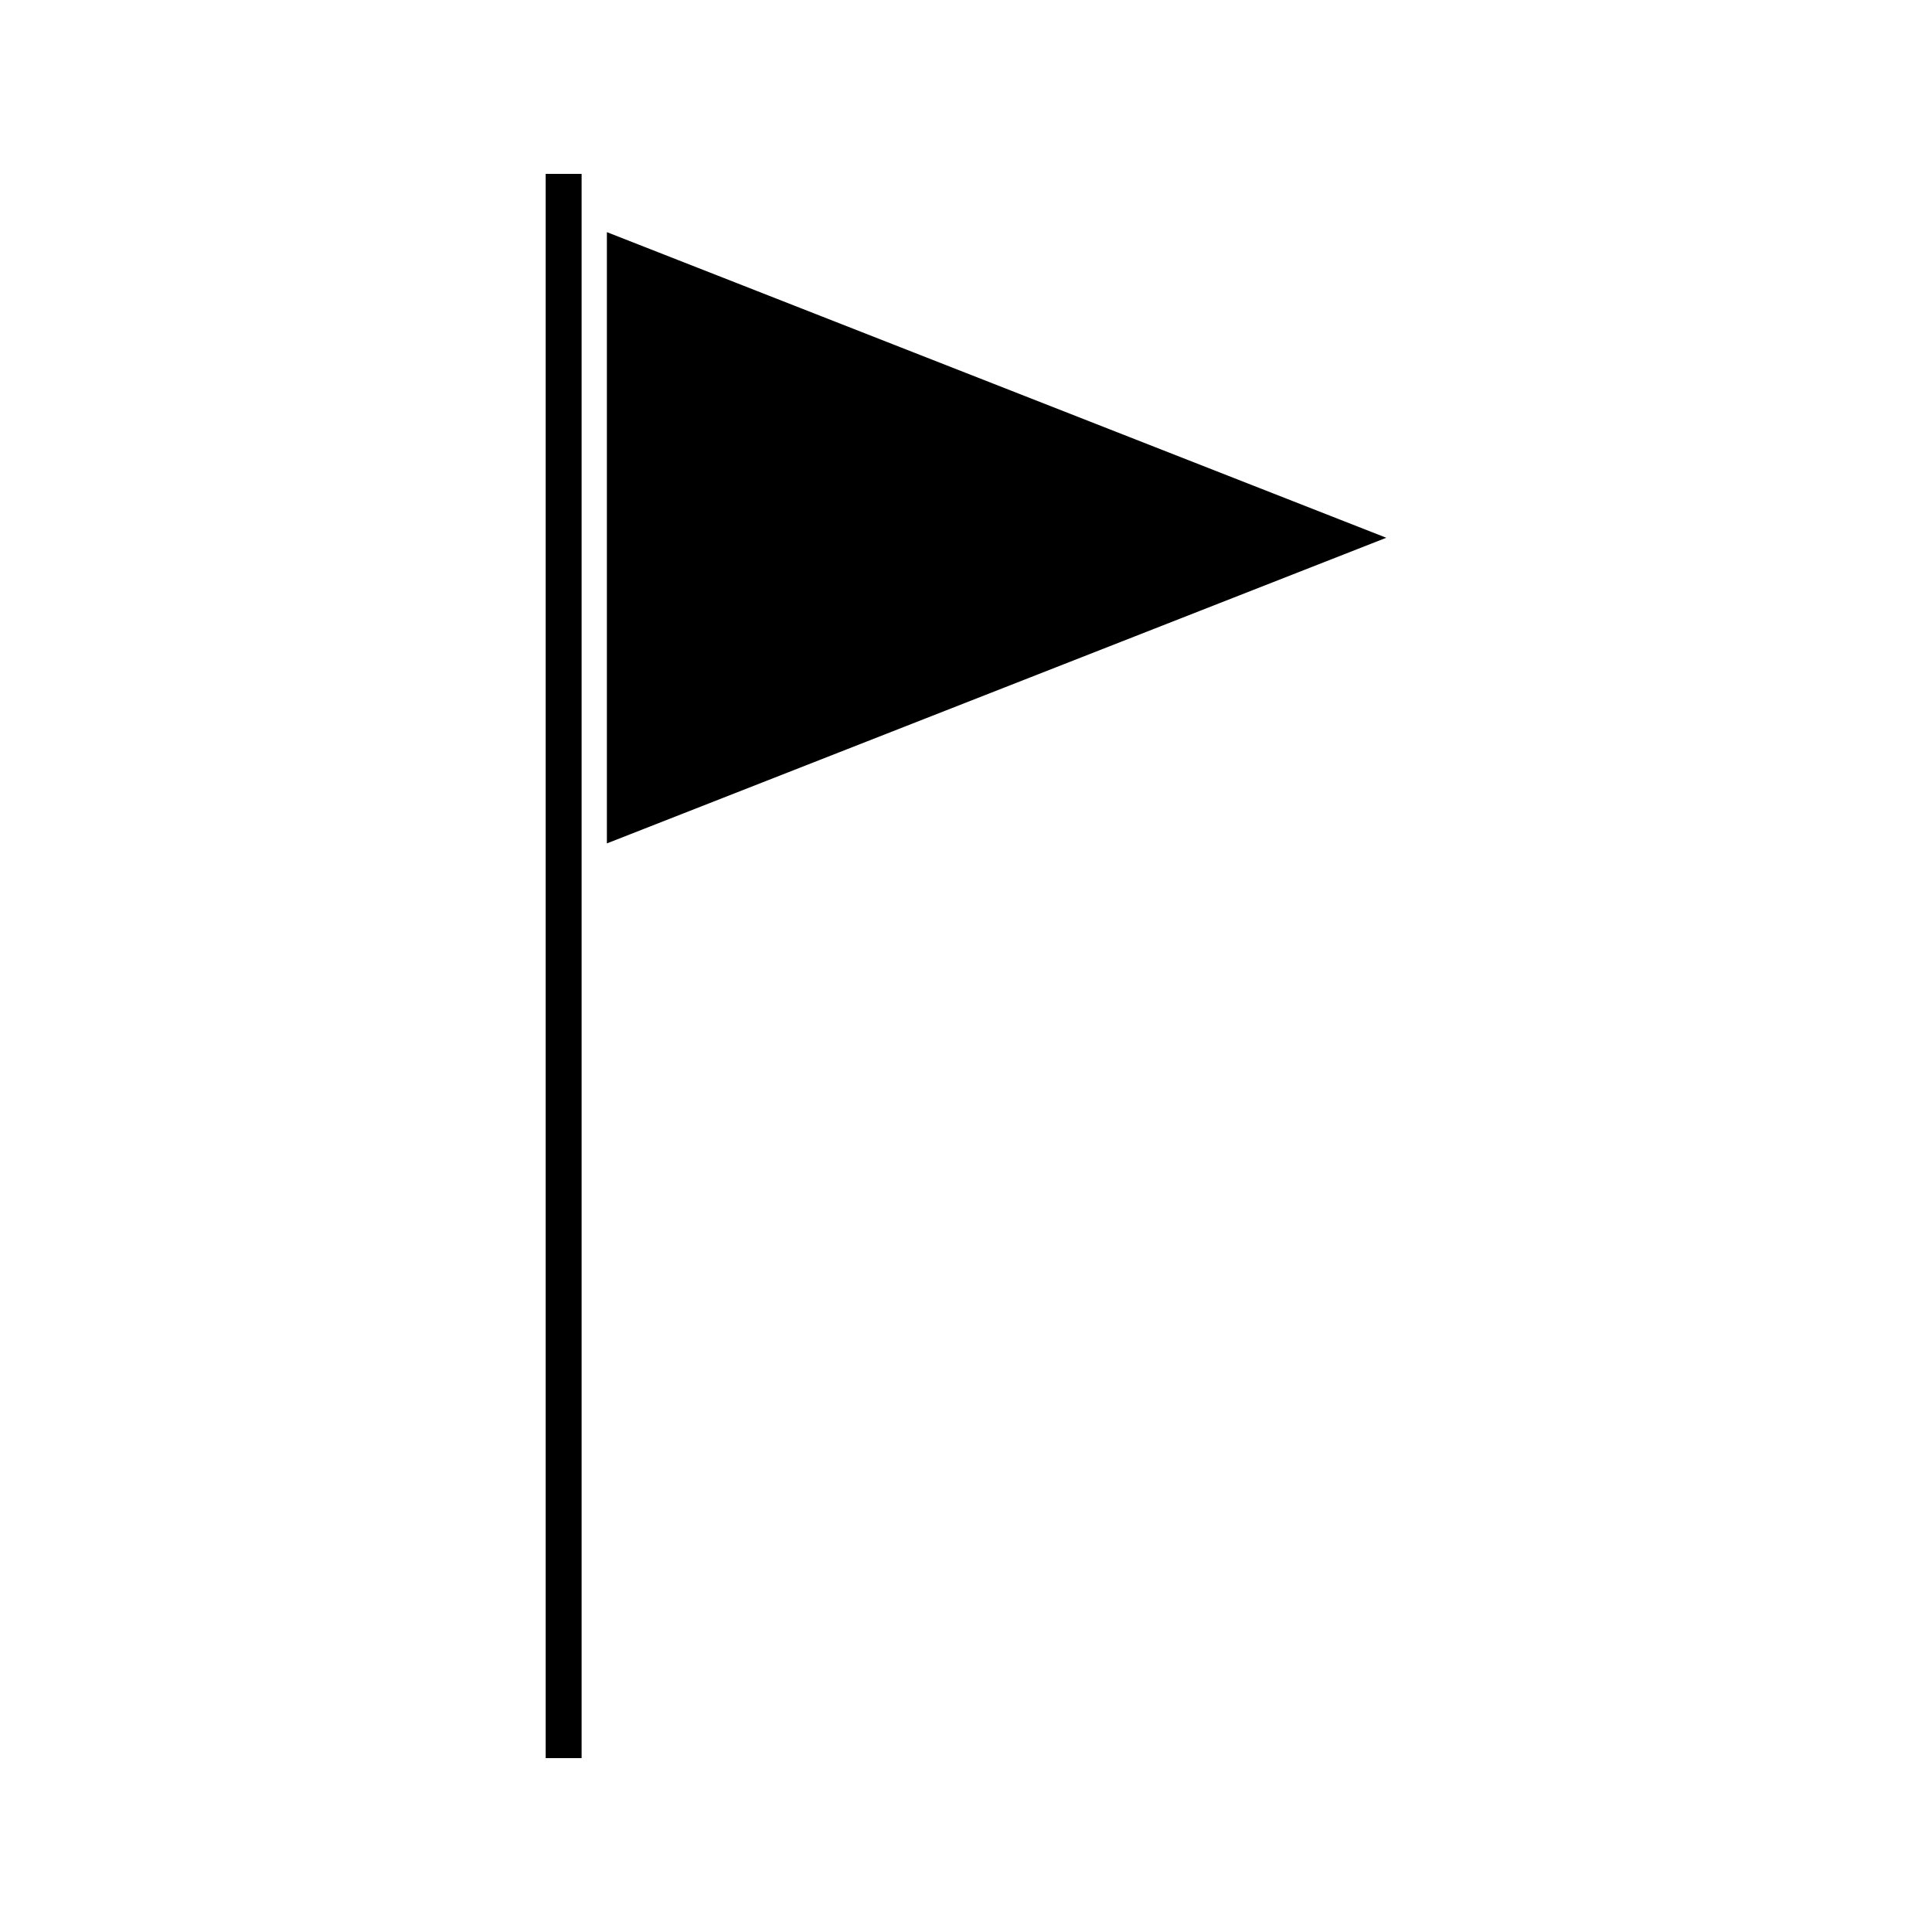 <?xml version="1.0" encoding="UTF-8"?>
<!-- Uploaded to: SVG Repo, www.svgrepo.com, Generator: SVG Repo Mixer Tools -->
<svg fill="#000000" width="800px" height="800px" version="1.1" viewBox="144 144 512 512" xmlns="http://www.w3.org/2000/svg">
 <g>
  <path d="m304.83 205.52v161.99l206.55-80.996z"/>
  <path d="m288.61 190.08h9.523v419.84h-9.523z"/>
 </g>
</svg>